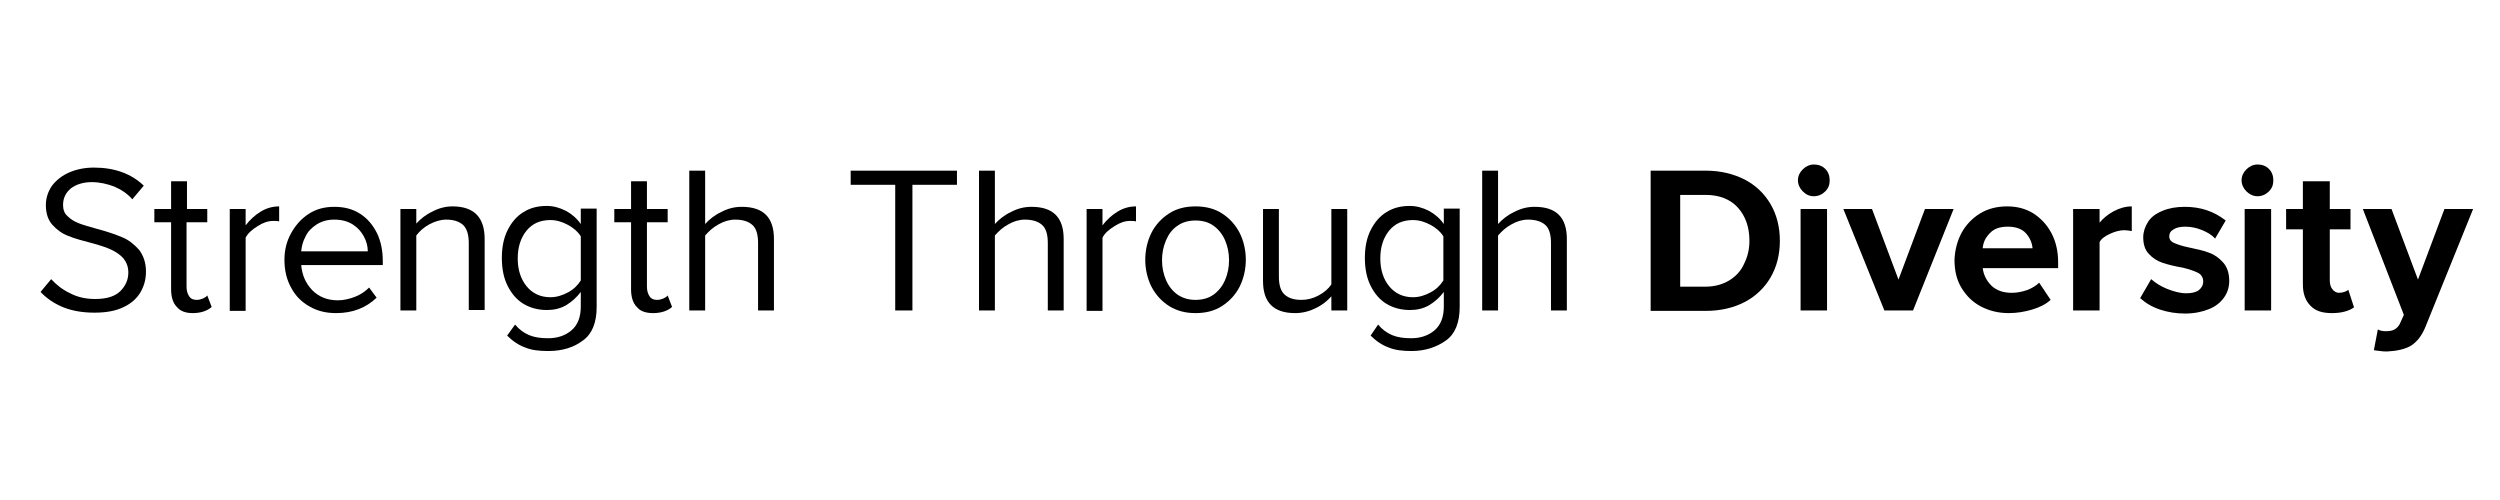 <?xml version="1.0" encoding="utf-8"?>
<!-- Generator: Adobe Illustrator 23.0.0, SVG Export Plug-In . SVG Version: 6.00 Build 0)  -->
<svg version="1.2" baseProfile="tiny" id="Layer_1" xmlns="http://www.w3.org/2000/svg" xmlns:xlink="http://www.w3.org/1999/xlink"
	 x="0px" y="0px" viewBox="0 0 566.9 113.4" xml:space="preserve">
<g>
	<path d="M11.6,63.3c1.2,1.3,2.6,2.4,4.3,3.2c1.7,0.9,3.6,1.3,5.7,1.3c2.6,0,4.5-0.6,5.7-1.8c1.2-1.2,1.8-2.6,1.8-4.2
		c0-1.3-0.4-2.3-1.1-3.2c-0.7-0.8-1.6-1.4-2.6-1.9c-1-0.5-2.5-1-4.3-1.5c-2.3-0.6-4.2-1.1-5.6-1.7c-1.4-0.5-2.6-1.4-3.6-2.5
		c-1-1.1-1.5-2.6-1.5-4.5c0-1.6,0.5-3.1,1.4-4.4c1-1.3,2.3-2.3,3.9-3c1.6-0.7,3.5-1.1,5.6-1.1c4.7,0,8.5,1.4,11.3,4.1L30,45.2
		c-1.1-1.3-2.5-2.2-4.1-2.9c-1.6-0.6-3.3-1-5.1-1c-1.9,0-3.5,0.5-4.7,1.4c-1.2,1-1.8,2.2-1.8,3.8c0,1,0.3,1.9,1,2.5
		c0.7,0.7,1.5,1.2,2.5,1.6c1,0.4,2.4,0.8,4.2,1.3c2.3,0.6,4.3,1.3,5.7,1.9c1.5,0.6,2.7,1.6,3.8,2.8c1,1.3,1.6,2.9,1.6,5
		c0,1.7-0.4,3.2-1.2,4.6c-0.8,1.4-2.1,2.6-3.8,3.4c-1.8,0.9-4,1.3-6.7,1.3c-2.6,0-5-0.4-7-1.2c-2-0.8-3.8-2-5.2-3.5L11.6,63.3z"/>
	<path d="M40.1,69.6c-0.9-0.9-1.3-2.3-1.3-4V50.4H35v-3h3.8v-6.3h3.6v6.3H47v3h-4.7V65c0,0.9,0.2,1.6,0.6,2.2c0.4,0.6,1,0.8,1.7,0.8
		c0.5,0,0.9-0.1,1.4-0.3c0.4-0.2,0.8-0.4,1-0.7l1,2.6c-1,0.9-2.5,1.4-4.3,1.4C42.2,71,40.9,70.6,40.1,69.6z"/>
	<path d="M52.1,47.4h3.6v3.7c1-1.3,2.1-2.3,3.4-3.1c1.3-0.8,2.7-1.2,4.2-1.2v3.4c-0.4-0.1-0.9-0.1-1.4-0.1c-1.1,0-2.3,0.4-3.5,1.2
		c-1.3,0.8-2.2,1.6-2.7,2.6v16.6h-3.6V47.4z"/>
	<path d="M66,52.9c1-1.8,2.3-3.3,4-4.4c1.7-1.1,3.6-1.6,5.8-1.6c2.3,0,4.2,0.5,5.9,1.6c1.7,1.1,2.9,2.6,3.8,4.4
		c0.9,1.9,1.3,4,1.3,6.3v0.9H68.3c0.2,2.3,1,4.1,2.5,5.7c1.5,1.5,3.4,2.3,5.8,2.3c1.3,0,2.6-0.3,3.9-0.8c1.3-0.5,2.3-1.2,3.2-2.1
		l1.7,2.3C83,69.8,80,71,76.2,71c-2.3,0-4.3-0.5-6-1.5c-1.8-1-3.2-2.4-4.2-4.3c-1-1.8-1.5-3.9-1.5-6.3C64.5,56.7,65,54.7,66,52.9z
		 M71.8,50.9c-1.1,0.7-2,1.6-2.5,2.7c-0.6,1.1-0.9,2.2-1,3.4h15.1c0-1.2-0.3-2.3-0.9-3.4c-0.6-1.1-1.4-2-2.5-2.7
		c-1.1-0.7-2.5-1.1-4.2-1.1C74.2,49.8,72.9,50.2,71.8,50.9z"/>
	<path d="M106.3,55.2c0-2-0.4-3.3-1.3-4.2c-0.9-0.8-2.2-1.2-3.8-1.2c-1.3,0-2.6,0.4-3.9,1.1c-1.3,0.7-2.2,1.6-2.9,2.5v17h-3.6v-23
		h3.6v3.3c0.9-1,2.1-2,3.6-2.7c1.5-0.8,3-1.2,4.6-1.2c4.9,0,7.3,2.5,7.3,7.4v16.1h-3.6V55.2z"/>
	<path d="M116.8,73.6c0.9,1.1,2,1.9,3.2,2.4c1.2,0.5,2.6,0.7,4.3,0.7c2.1,0,3.9-0.6,5.3-1.8c1.4-1.2,2.1-3,2.1-5.4v-3.3
		c-0.9,1.2-2,2.2-3.3,3c-1.4,0.8-2.8,1.1-4.4,1.1c-2,0-3.8-0.5-5.3-1.4c-1.5-0.9-2.7-2.3-3.6-4.1c-0.9-1.8-1.3-3.9-1.3-6.3
		c0-2.4,0.4-4.5,1.3-6.3c0.9-1.8,2.1-3.2,3.6-4.1c1.6-1,3.3-1.4,5.3-1.4c1.5,0,2.9,0.4,4.3,1.1c1.3,0.7,2.5,1.7,3.4,3v-3.5h3.6v22.3
		c0,3.5-1,6.1-3.1,7.6c-2.1,1.6-4.7,2.4-7.9,2.4c-2,0-3.8-0.2-5.2-0.8c-1.4-0.5-2.8-1.4-4.1-2.7L116.8,73.6z M131.7,53.6
		c-0.6-1-1.6-1.9-2.9-2.6c-1.3-0.7-2.6-1.1-4-1.1c-2.3,0-4.1,0.8-5.4,2.4c-1.3,1.6-2,3.7-2,6.3c0,2.6,0.7,4.7,2,6.3
		c1.3,1.6,3.1,2.5,5.4,2.5c1.4,0,2.7-0.4,4-1.1c1.3-0.7,2.2-1.6,2.9-2.7V53.6z"/>
	<path d="M144.4,69.6c-0.9-0.9-1.3-2.3-1.3-4V50.4h-3.8v-3h3.8v-6.3h3.6v6.3h4.7v3h-4.7V65c0,0.9,0.2,1.6,0.6,2.2
		c0.4,0.6,1,0.8,1.7,0.8c0.5,0,0.9-0.1,1.4-0.3c0.4-0.2,0.8-0.4,1-0.7l1,2.6c-1,0.9-2.5,1.4-4.3,1.4C146.5,71,145.2,70.6,144.4,69.6
		z"/>
	<path d="M171.9,55.1c0-1.9-0.4-3.3-1.3-4.1c-0.9-0.8-2.2-1.2-3.9-1.2c-1.3,0-2.6,0.4-3.8,1.1c-1.3,0.7-2.2,1.6-3,2.5v17h-3.6V38.7
		h3.6v12.1c0.9-1,2.1-2,3.6-2.7c1.5-0.8,3-1.2,4.7-1.2c4.9,0,7.3,2.4,7.3,7.3v16.2h-3.6V55.1z"/>
	<path d="M202.9,41.9h-10v-3.2h24.1v3.2h-10.1v28.5h-3.9V41.9z"/>
	<path d="M237.6,55.1c0-1.9-0.4-3.3-1.3-4.1c-0.9-0.8-2.2-1.2-3.9-1.2c-1.3,0-2.6,0.4-3.8,1.1c-1.3,0.7-2.2,1.6-3,2.5v17H222V38.7
		h3.6v12.1c0.9-1,2.1-2,3.6-2.7c1.5-0.8,3-1.2,4.7-1.2c4.9,0,7.3,2.4,7.3,7.3v16.2h-3.6V55.1z"/>
	<path d="M246.4,47.4h3.6v3.7c1-1.3,2.1-2.3,3.4-3.1c1.3-0.8,2.7-1.2,4.2-1.2v3.4c-0.4-0.1-0.9-0.1-1.4-0.1c-1.1,0-2.3,0.4-3.5,1.2
		c-1.3,0.8-2.2,1.6-2.7,2.6v16.6h-3.6V47.4z"/>
	<path d="M265.1,69.4c-1.7-1.1-3-2.5-4-4.4c-0.9-1.8-1.4-3.9-1.4-6.1c0-2.2,0.5-4.3,1.4-6.1c0.9-1.8,2.3-3.3,4-4.4
		c1.7-1.1,3.7-1.6,6-1.6s4.3,0.5,6,1.6s3,2.5,4,4.4c0.9,1.8,1.4,3.9,1.4,6.1c0,2.2-0.5,4.3-1.4,6.1c-0.9,1.8-2.3,3.3-4,4.4
		c-1.7,1.1-3.7,1.6-6,1.6S266.9,70.5,265.1,69.4z M275.2,66.8c1.1-0.8,2-1.9,2.6-3.3c0.6-1.4,0.9-2.9,0.9-4.5c0-1.6-0.3-3.1-0.9-4.5
		s-1.5-2.5-2.6-3.3c-1.1-0.8-2.5-1.2-4.1-1.2c-1.6,0-3,0.4-4.1,1.2c-1.2,0.8-2,1.9-2.6,3.3c-0.6,1.4-0.9,2.9-0.9,4.5
		c0,1.6,0.3,3.1,0.9,4.5c0.6,1.4,1.5,2.5,2.6,3.3c1.2,0.8,2.5,1.2,4.1,1.2C272.7,68,274.1,67.6,275.2,66.8z"/>
	<path d="M301.9,67.2c-1,1.1-2.1,2-3.6,2.7c-1.4,0.7-3,1.1-4.6,1.1c-4.9,0-7.3-2.4-7.3-7.3V47.4h3.6v15.3c0,1.9,0.4,3.3,1.3,4.1
		c0.9,0.8,2.1,1.2,3.8,1.2c1.3,0,2.6-0.3,3.9-1c1.3-0.7,2.2-1.5,2.9-2.5V47.4h3.6v23h-3.6V67.2z"/>
	<path d="M312.5,73.6c0.9,1.1,2,1.9,3.2,2.4c1.2,0.5,2.6,0.7,4.3,0.7c2.1,0,3.9-0.6,5.3-1.8c1.4-1.2,2.1-3,2.1-5.4v-3.3
		c-0.9,1.2-2,2.2-3.3,3c-1.4,0.8-2.8,1.1-4.4,1.1c-2,0-3.8-0.5-5.3-1.4c-1.5-0.9-2.7-2.3-3.6-4.1s-1.3-3.9-1.3-6.3
		c0-2.4,0.4-4.5,1.3-6.3c0.9-1.8,2.1-3.2,3.6-4.1c1.6-1,3.3-1.4,5.3-1.4c1.5,0,2.9,0.4,4.3,1.1c1.3,0.7,2.5,1.7,3.4,3v-3.5h3.6v22.3
		c0,3.5-1,6.1-3.1,7.6s-4.7,2.4-7.8,2.4c-2,0-3.8-0.2-5.2-0.8c-1.4-0.5-2.8-1.4-4.1-2.7L312.5,73.6z M327.3,53.6
		c-0.6-1-1.6-1.9-2.9-2.6c-1.3-0.7-2.6-1.1-4-1.1c-2.3,0-4.1,0.8-5.4,2.4s-2,3.7-2,6.3c0,2.6,0.7,4.7,2,6.3c1.3,1.6,3.1,2.5,5.4,2.5
		c1.4,0,2.7-0.4,4-1.1c1.3-0.7,2.2-1.6,2.9-2.7V53.6z"/>
	<path d="M351.7,55.1c0-1.9-0.4-3.3-1.3-4.1c-0.9-0.8-2.2-1.2-3.9-1.2c-1.3,0-2.6,0.4-3.8,1.1c-1.3,0.7-2.2,1.6-3,2.5v17h-3.6V38.7
		h3.6v12.1c0.9-1,2.1-2,3.6-2.7c1.5-0.8,3-1.2,4.7-1.2c4.9,0,7.3,2.4,7.3,7.3v16.2h-3.6V55.1z"/>
	<path d="M374.3,38.7h12.5c3.3,0,6.2,0.7,8.8,2c2.5,1.3,4.5,3.2,5.9,5.6c1.4,2.4,2.1,5.2,2.1,8.3c0,3.1-0.7,5.9-2.1,8.3
		c-1.4,2.4-3.4,4.3-5.9,5.6c-2.5,1.3-5.5,2-8.8,2h-12.5V38.7z M386.8,65c2,0,3.8-0.5,5.3-1.4c1.5-0.9,2.7-2.2,3.4-3.8
		c0.8-1.6,1.2-3.3,1.2-5.2c0-3.1-0.9-5.6-2.6-7.5s-4.2-2.9-7.3-2.9H381V65H386.8z"/>
	<path d="M408.8,43.4c-0.7-0.7-1.1-1.6-1.1-2.5c0-1,0.4-1.8,1.1-2.5c0.7-0.7,1.6-1.1,2.5-1.1c1,0,1.9,0.3,2.6,1c0.7,0.7,1,1.6,1,2.6
		c0,1-0.3,1.8-1,2.5c-0.7,0.7-1.6,1.1-2.6,1.1C410.3,44.5,409.5,44.1,408.8,43.4z M408.3,47.4h6v23h-6V47.4z"/>
	<path d="M418,47.4h6.5l6,16l6-16h6.5l-9.2,23h-6.5L418,47.4z"/>
	<path d="M444.8,52.8c1-1.8,2.4-3.3,4.2-4.4c1.8-1.1,3.9-1.6,6.1-1.6c2.3,0,4.2,0.5,6,1.6c1.7,1.1,3.1,2.6,4.1,4.5
		c1,1.9,1.5,4.1,1.5,6.6v1.3h-17.1c0.2,1.6,0.9,2.9,2,4c1.2,1.1,2.7,1.6,4.6,1.6c1.1,0,2.2-0.2,3.4-0.6c1.1-0.4,2.1-1,2.8-1.7
		L465,68c-1.1,1-2.5,1.7-4.2,2.2c-1.7,0.5-3.4,0.8-5.3,0.8c-2.3,0-4.4-0.5-6.3-1.5c-1.9-1-3.3-2.4-4.4-4.2c-1.1-1.8-1.6-3.9-1.6-6.4
		C443.3,56.7,443.8,54.7,444.8,52.8z M451.2,52.9c-1,1-1.5,2.1-1.6,3.4h11.3c-0.1-1.2-0.6-2.4-1.5-3.4s-2.3-1.5-4.1-1.5
		C453.4,51.4,452.1,51.9,451.2,52.9z"/>
	<path d="M470.1,47.4h6v3.1c0.8-1,1.9-1.9,3.2-2.6c1.3-0.7,2.7-1.1,4.1-1.1v5.6c-0.6-0.1-1.1-0.2-1.7-0.2c-1,0-2.1,0.3-3.2,0.8
		c-1.1,0.5-2,1.1-2.4,1.9v15.5h-6V47.4z"/>
	<path d="M487.8,63.3c0.9,0.8,2.1,1.6,3.6,2.2c1.5,0.6,3,1,4.3,1c1.3,0,2.2-0.2,2.9-0.7c0.6-0.5,1-1.1,1-2c0-0.8-0.4-1.5-1.1-1.9
		c-0.8-0.4-1.9-0.8-3.5-1.2c-1.8-0.3-3.4-0.7-4.6-1.1c-1.2-0.4-2.3-1.1-3.1-2c-0.9-0.9-1.3-2.2-1.3-3.8c0-1.2,0.4-2.4,1.1-3.5
		s1.8-1.9,3.3-2.5c1.4-0.6,3.1-0.9,5-0.9c3.6,0,6.6,1,9.3,3.1l-2.4,4.1c-0.7-0.8-1.7-1.4-2.9-1.9c-1.2-0.5-2.5-0.8-3.9-0.8
		c-1.1,0-2,0.2-2.6,0.6c-0.7,0.4-1,0.9-1,1.6c0,0.7,0.4,1.2,1.1,1.5s1.8,0.7,3.3,1c1.8,0.4,3.4,0.7,4.6,1.2c1.2,0.4,2.3,1.2,3.2,2.2
		c0.9,1,1.4,2.4,1.4,4.2c0,1.4-0.4,2.7-1.2,3.8s-1.9,2-3.4,2.6c-1.5,0.6-3.3,1-5.4,1c-2,0-3.9-0.3-5.7-0.9c-1.8-0.6-3.3-1.5-4.5-2.6
		L487.8,63.3z"/>
	<path d="M509.4,43.4c-0.7-0.7-1.1-1.6-1.1-2.5c0-1,0.4-1.8,1.1-2.5c0.7-0.7,1.6-1.1,2.5-1.1c1,0,1.9,0.3,2.6,1c0.7,0.7,1,1.6,1,2.6
		c0,1-0.3,1.8-1,2.5c-0.7,0.7-1.6,1.1-2.6,1.1C511,44.5,510.1,44.1,509.4,43.4z M509,47.4h6v23h-6V47.4z"/>
	<path d="M523.9,69.3c-1.1-1.1-1.7-2.7-1.7-4.8V52h-3.8v-4.6h3.8v-6.3h6.1v6.3h4.7V52h-4.7v11.6c0,0.8,0.2,1.5,0.6,2
		c0.4,0.5,0.9,0.8,1.5,0.8c0.4,0,0.9-0.1,1.2-0.2s0.7-0.3,0.9-0.5l1.3,4c-1.1,0.8-2.8,1.3-5,1.3C526.6,71,525,70.5,523.9,69.3z"/>
	<path d="M541,75.1c0.8,0,1.5-0.1,2-0.4c0.5-0.3,0.9-0.7,1.2-1.3l0.9-2l-9.3-24h6.5l6,16l6-16h6.5l-10.8,26.7
		c-0.8,2-1.9,3.4-3.3,4.3c-1.4,0.8-3.2,1.2-5.4,1.3c-0.4,0-1,0-1.6-0.1c-0.6-0.1-1.1-0.1-1.4-0.2l0.9-4.7
		C539.7,75,540.3,75.1,541,75.1z"/>
</g>
</svg>
